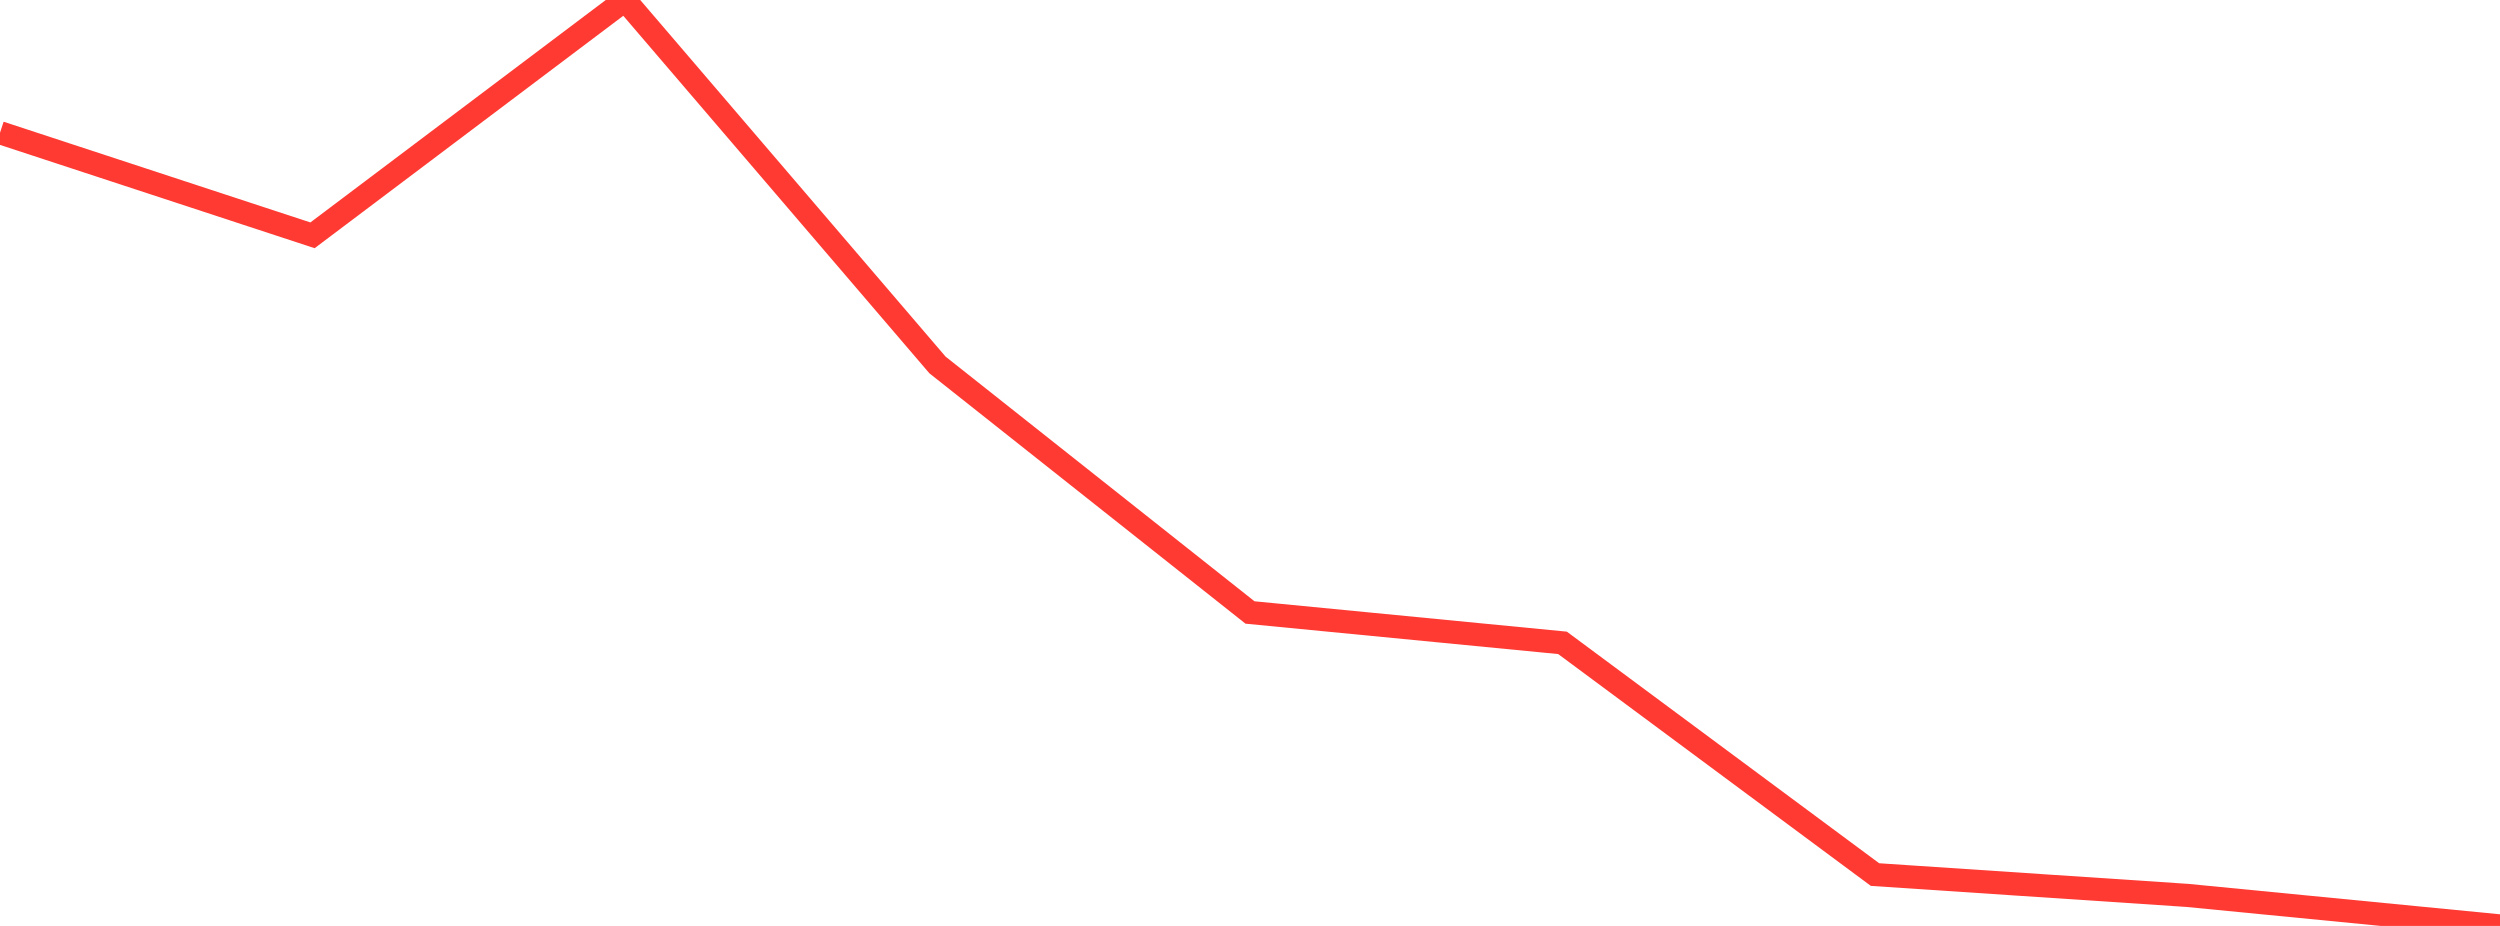 <?xml version="1.0" standalone="no"?>
<!DOCTYPE svg PUBLIC "-//W3C//DTD SVG 1.1//EN" "http://www.w3.org/Graphics/SVG/1.1/DTD/svg11.dtd">

<svg width="135" height="50" viewBox="0 0 135 50" preserveAspectRatio="none" 
  xmlns="http://www.w3.org/2000/svg"
  xmlns:xlink="http://www.w3.org/1999/xlink">


<polyline points="0.0, 7.167 16.875, 12.707 33.75, 0.0 50.625, 19.708 67.5, 33.074 84.375, 34.714 101.25, 47.227 118.125, 48.353 135.0, 50.0" fill="none" stroke="#ff3a33" stroke-width="1.25"/>

</svg>